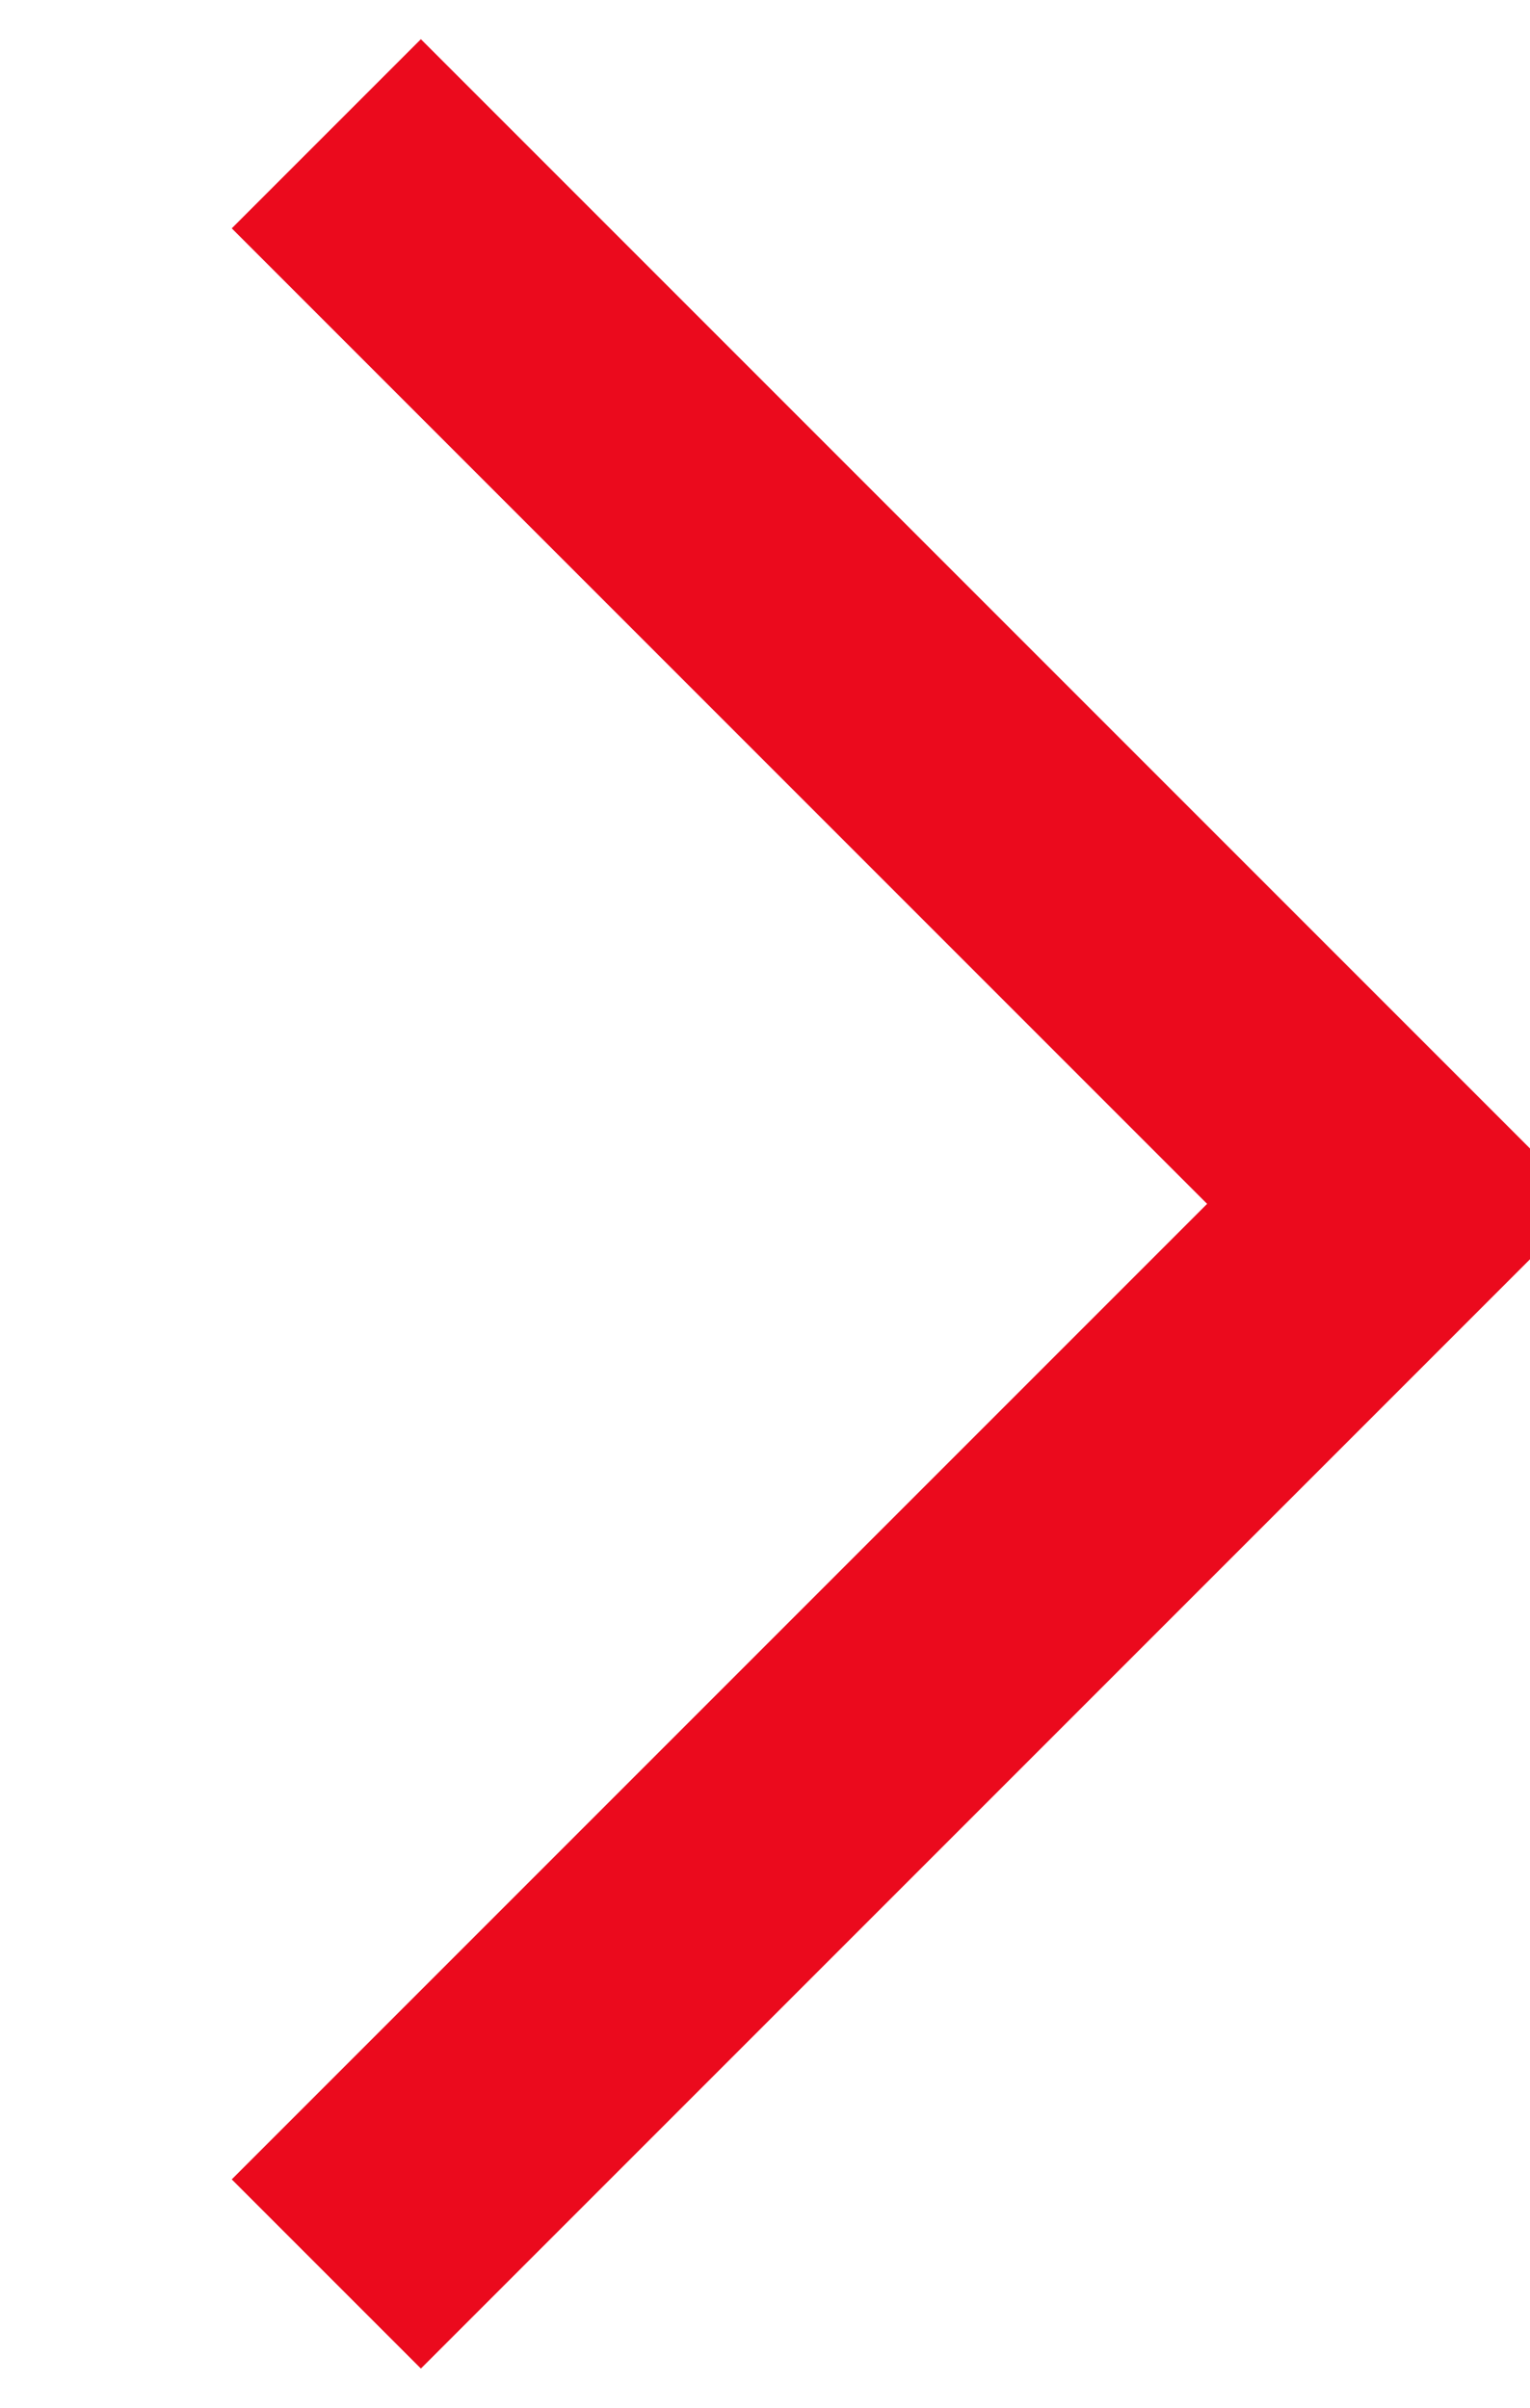 <svg xmlns="http://www.w3.org/2000/svg" width="5.72" height="9" viewBox="0 0 5.72 9">
  <defs>
    <style>
      .cls-1 {
        fill: none;
        stroke: #eb0a1d;
        stroke-width: 1px;
        fill-rule: evenodd;
      }
    </style>
  </defs>
  <path id="arrow-bread.svg" class="cls-1" d="M3388,101l4,4-4,4" transform="translate(-3386.78 -100.5)"/>
</svg>
